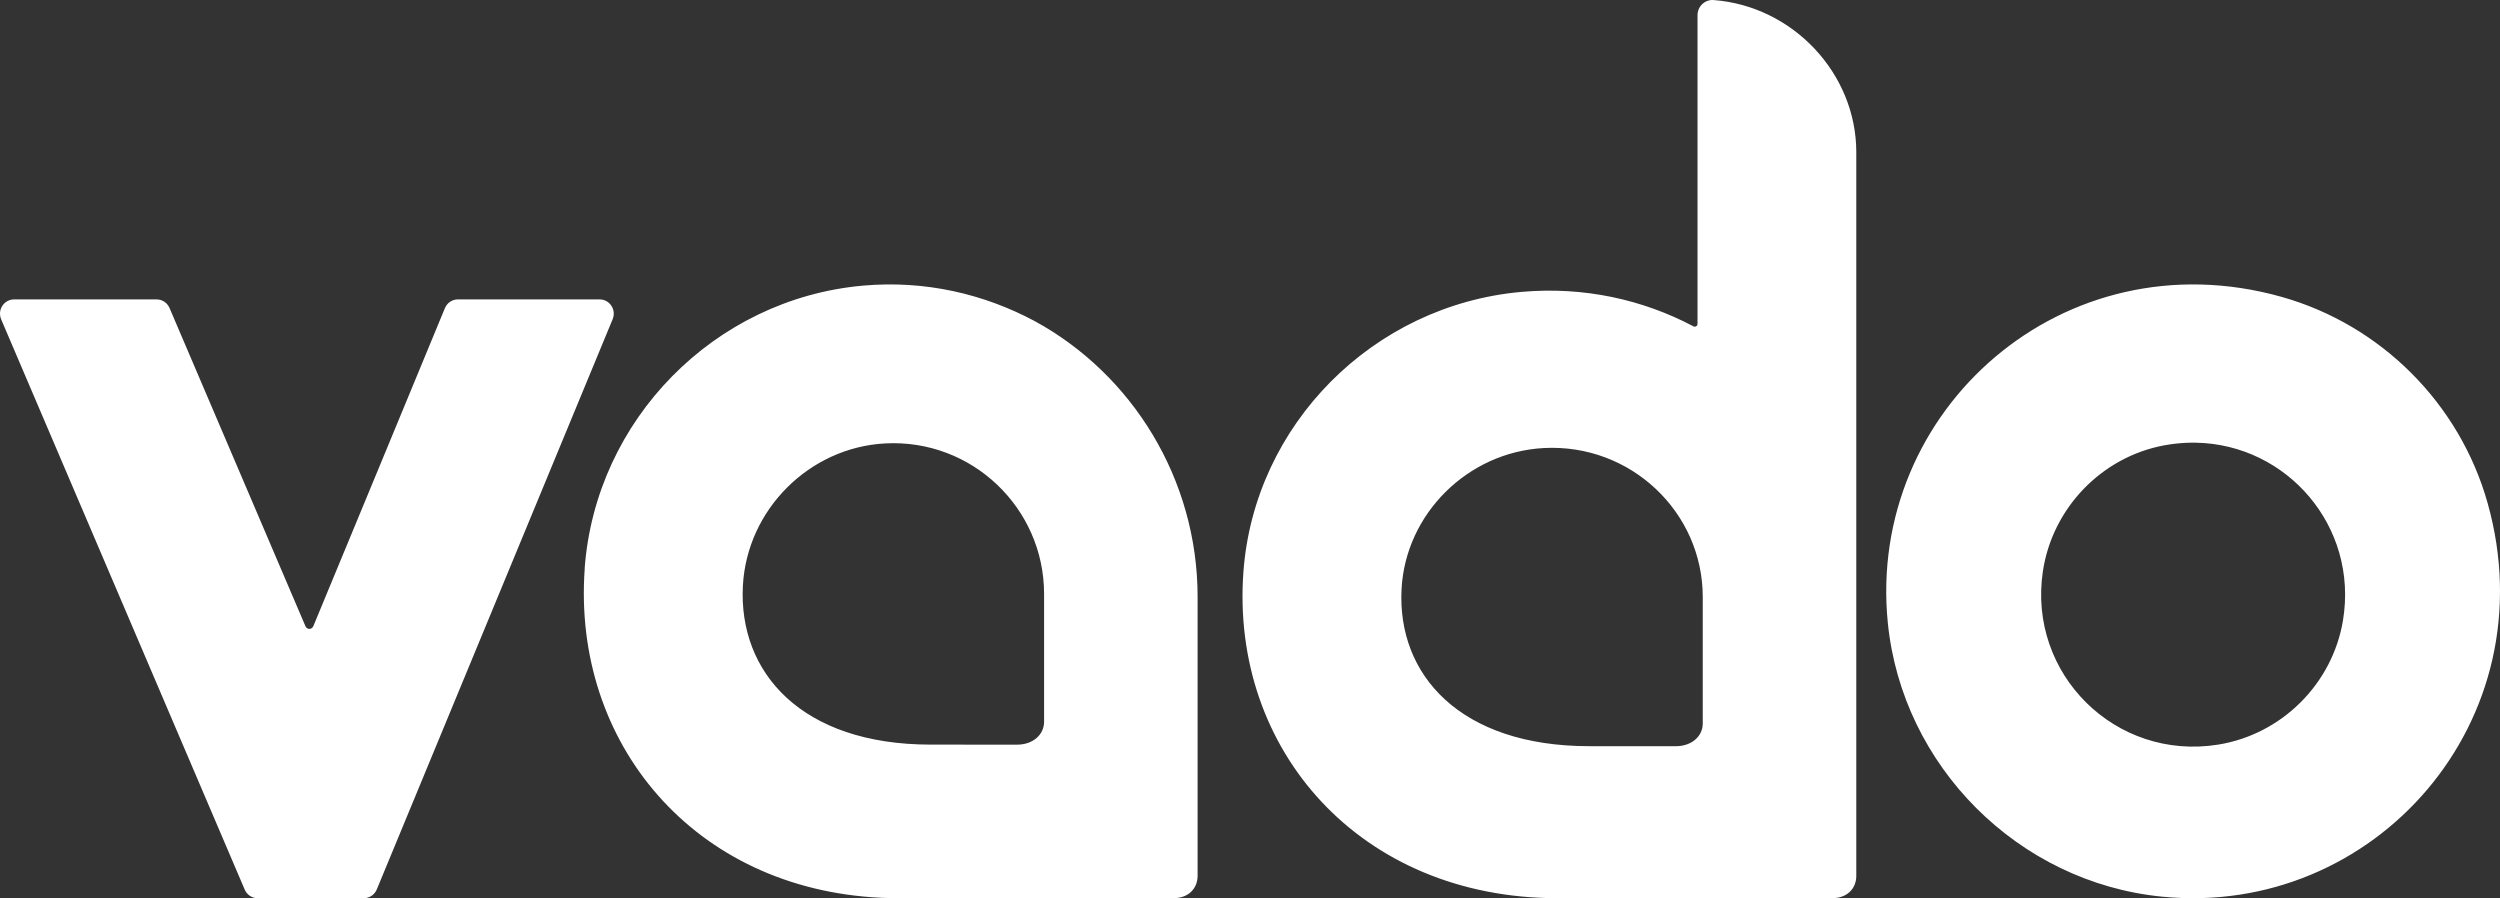 <?xml version="1.0" encoding="UTF-8"?> <svg xmlns="http://www.w3.org/2000/svg" xmlns:xlink="http://www.w3.org/1999/xlink" width="167px" height="60px" viewBox="0 0 167 60" version="1.1"><rect x="0" y="0" width="167" height="60" fill="#333333" stroke="none"/><!-- Generator: sketchtool 64 (101010) - https://sketch.com --><title>8A0A7A29-A54E-4108-8027-94AED60DF8F2</title><desc>Created with sketchtool.</desc><g id="Page-1" stroke="none" stroke-width="1" fill="none" fill-rule="evenodd"><g id="Styleguide" transform="translate(-207, -2512)" fill="#FFFFFF"><path d="M321.355,2512.001 L321.47,2512.003 C326.774,2512.408 330.992,2516.91 331,2522.148 L331,2522.148 L331,2570.511 C331,2571.333 330.416,2572 329.367,2572 L329.367,2572 L311.06,2572 C297.831,2572 289.192,2562.068 290.06,2550.204 C290.779,2540.368 298.717,2532.378 308.638,2531.498 C312.806,2531.129 316.742,2532.012 320.121,2533.799 C320.247,2533.865 320.394,2533.778 320.394,2533.639 L320.394,2533.639 L320.394,2513.014 C320.394,2512.433 320.886,2511.958 321.47,2512.003 Z M333.105,2553.598 C331.687,2539.402 344.852,2527.742 359.392,2531.826 C366.043,2533.693 371.304,2538.954 373.173,2545.605 C377.261,2560.146 365.598,2573.314 351.402,2571.895 C341.817,2570.937 334.063,2563.185 333.105,2553.598 Z M217.461,2532 C217.836,2532 218.176,2532.226 218.325,2532.575 C218.325,2532.575 227.298,2553.584 227.403,2553.828 C227.507,2554.071 227.822,2554.073 227.93,2553.828 C228.039,2553.583 236.719,2532.586 236.719,2532.586 C236.865,2532.231 237.208,2532 237.588,2532 L237.588,2532 L247.057,2532 C247.73,2532 248.187,2532.695 247.925,2533.323 L247.925,2533.323 L232.168,2571.416 C232.021,2571.769 231.68,2572 231.3,2572 L231.3,2572 L224.21,2572 C223.835,2572 223.496,2571.774 223.347,2571.425 L223.347,2571.425 L207.078,2533.333 C206.809,2532.703 207.266,2532 207.942,2532 L207.942,2532 Z M264.637,2531.081 C268.806,2530.708 272.734,2531.64 276.113,2533.447 C282.614,2536.987 287,2543.985 287,2551.877 L287,2551.877 L287,2570.496 C287.002,2571.326 286.418,2572 285.369,2572 L285.369,2572 L267.06,2572 C254.244,2572 245.737,2562.584 246.006,2551.098 C246.014,2550.727 246.032,2550.354 246.06,2549.98 L246.06,2549.98 L246.055,2549.98 C246.781,2540.043 254.718,2531.971 264.637,2531.081 Z M353.386,2541.57 L353.077,2541.579 C352.586,2541.599 352.09,2541.654 351.588,2541.745 C347.384,2542.519 344.09,2545.949 343.462,2550.177 C342.446,2557.021 348.314,2562.841 355.171,2561.741 C359.413,2561.06 362.81,2557.684 363.511,2553.445 C364.55,2547.156 359.765,2541.687 353.694,2541.572 C353.489,2541.568 353.284,2541.569 353.077,2541.579 Z M320.744,2551.876 C320.741,2546.202 315.924,2541.62 310.124,2541.929 C305.051,2542.2 300.896,2546.314 300.625,2551.335 C300.314,2557.069 304.53,2561.845 313.164,2561.845 L313.164,2561.845 L318.935,2561.848 C320.02,2561.848 320.744,2561.17 320.744,2560.333 L320.744,2560.333 Z M276.745,2551.669 C276.742,2545.937 271.925,2541.308 266.125,2541.62 C261.052,2541.893 256.897,2546.049 256.625,2551.123 C256.315,2556.916 260.531,2561.74 269.165,2561.74 L269.165,2561.74 L274.936,2561.744 C276.021,2561.744 276.745,2561.059 276.745,2560.213 L276.745,2560.213 Z" id="vado-d"></path></g></g></svg> 